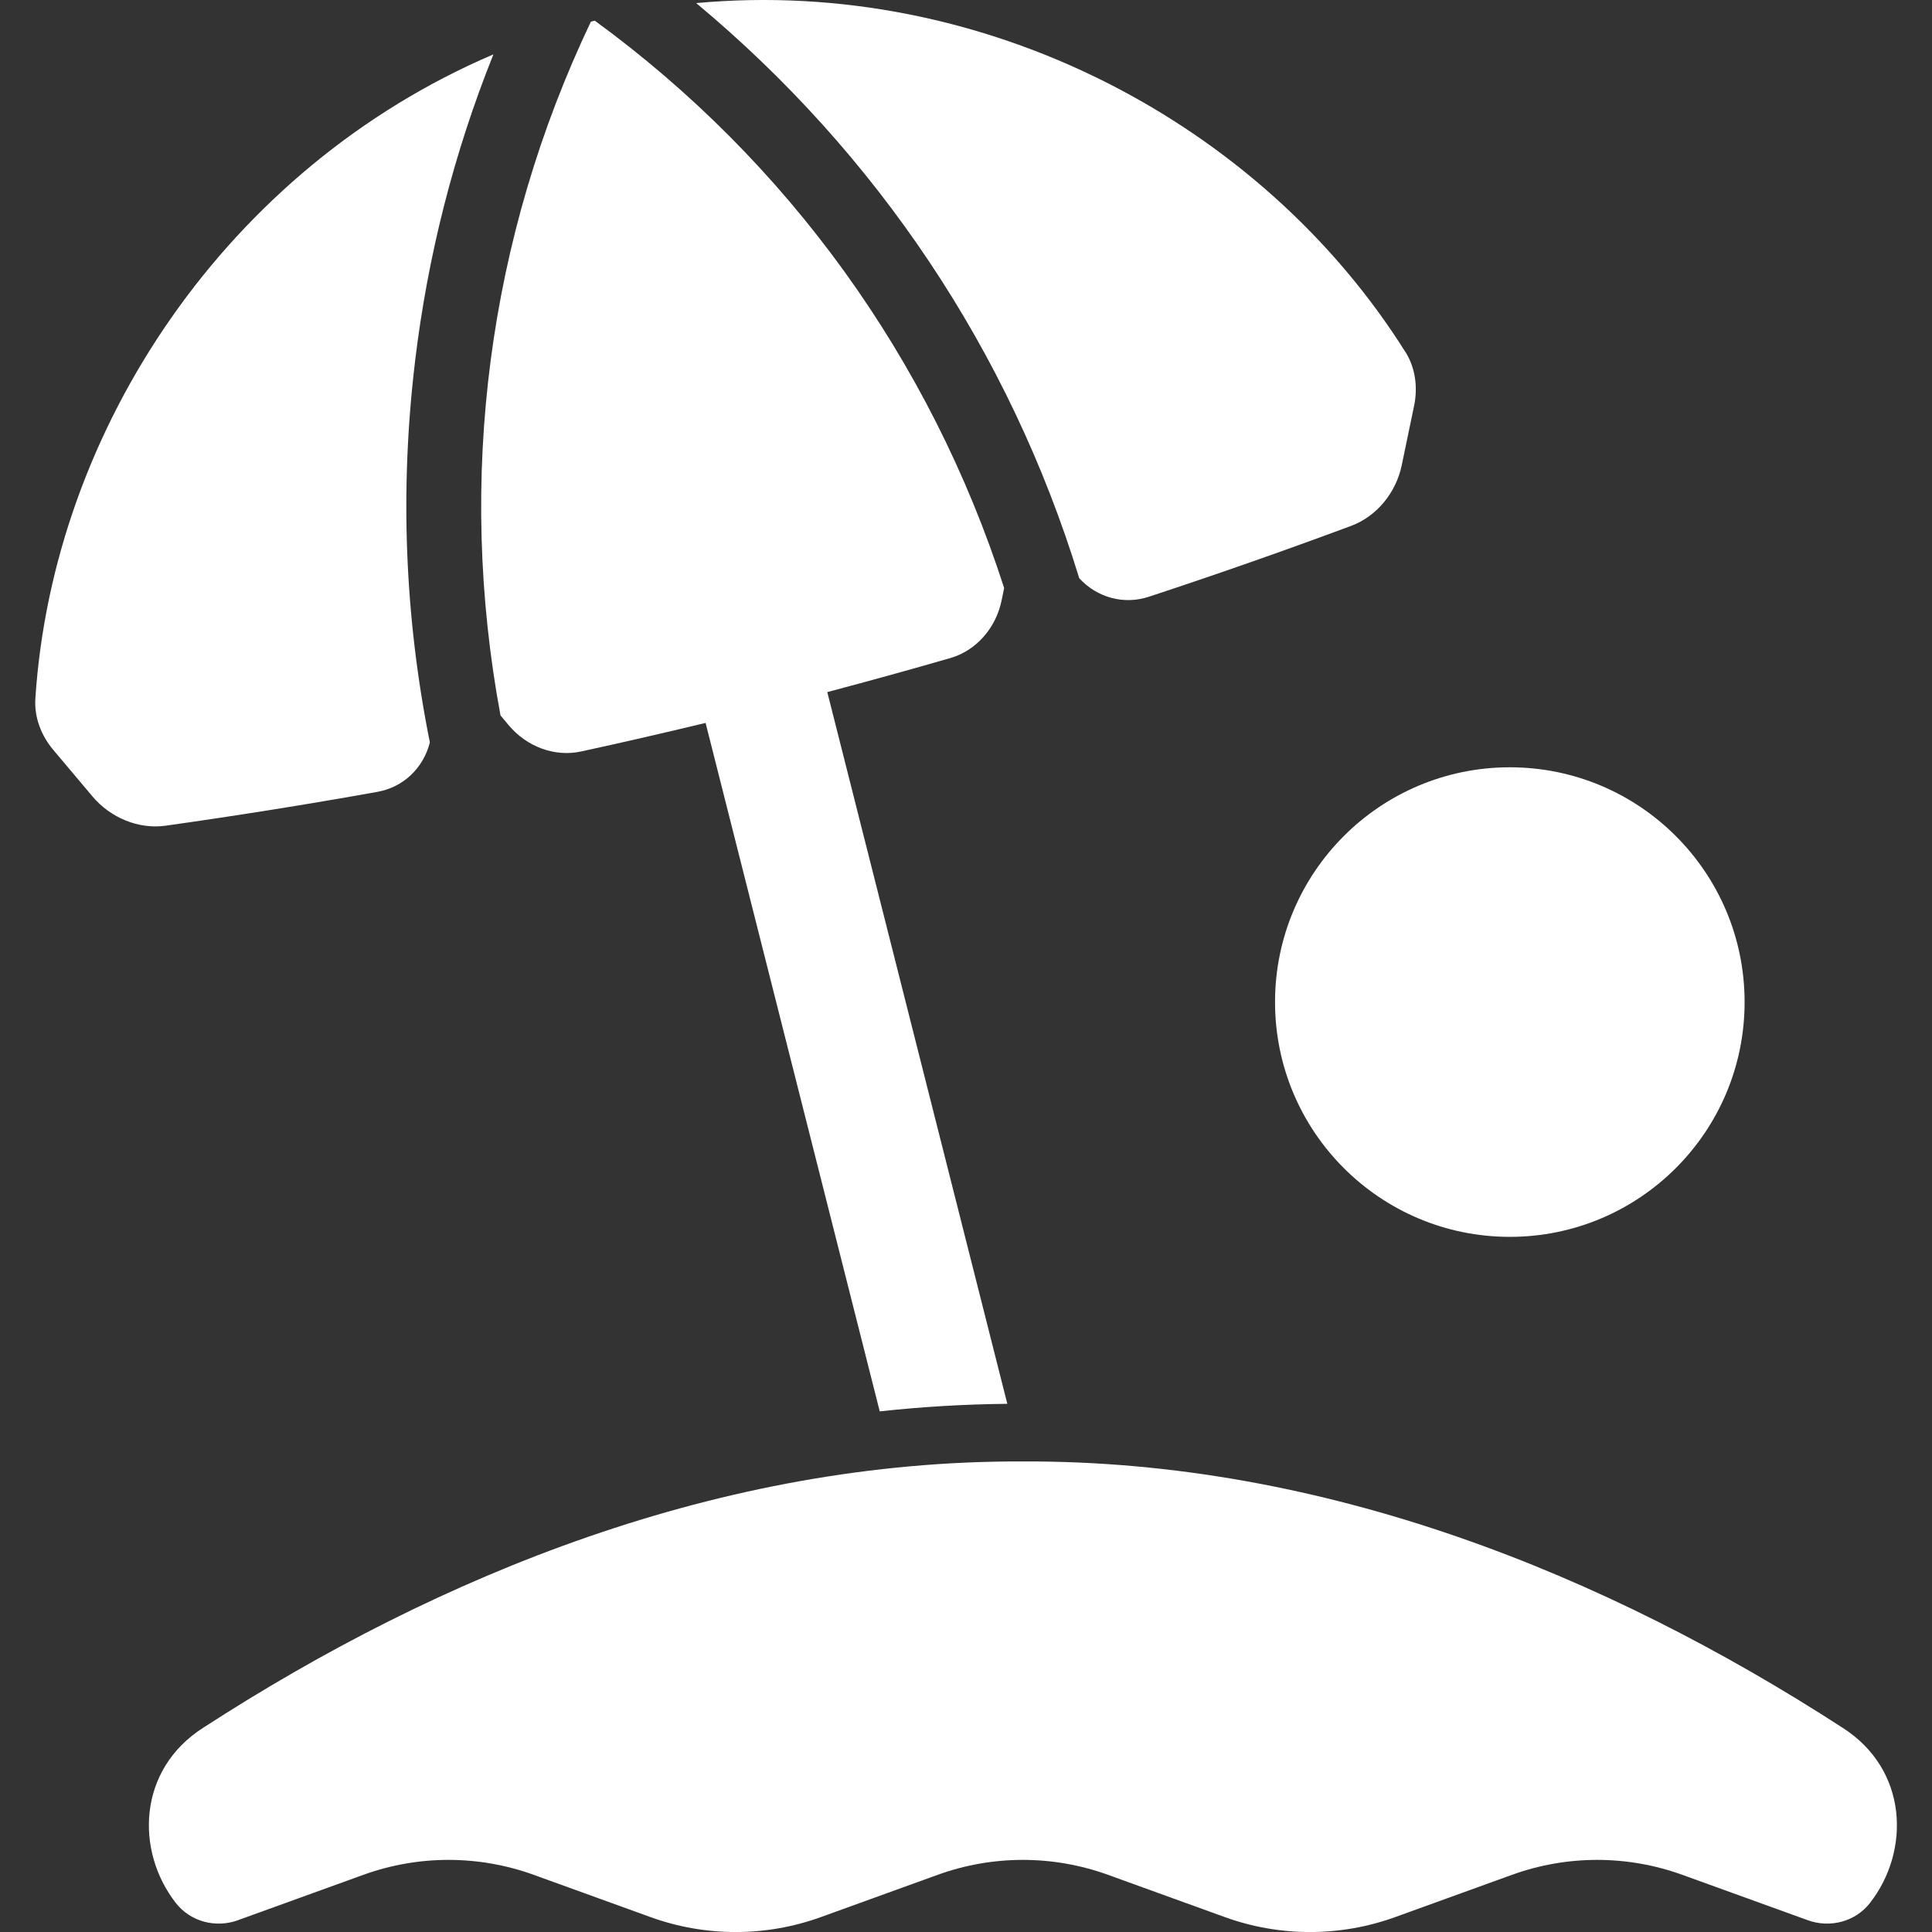 <svg width="512" height="512" viewBox="0 0 512 512" fill="none" xmlns="http://www.w3.org/2000/svg">
<rect x="0" y="0" width="512" height="512" fill="#333333" stroke="none"/>
<g clip-path="url(#clip0_1229_5417)">
<path d="M63.038 508.88L96.288 496.85C110.878 491.57 126.848 491.57 141.438 496.85L172.388 508.05C186.978 513.33 202.948 513.33 217.538 508.05L248.488 496.85C263.078 491.57 279.048 491.57 293.638 496.85L324.588 508.05C339.178 513.33 355.148 513.33 369.738 508.05L400.688 496.85C415.278 491.57 431.248 491.57 445.838 496.85L479.088 508.88C484.968 511.01 491.658 509.28 495.518 504.36C506.318 490.58 505.748 468.99 488.268 457.85C425.588 417.26 351.058 386.98 271.078 387.3C191.108 386.98 116.568 417.25 53.888 457.85C36.408 468.98 35.838 490.58 46.638 504.36C50.498 509.28 57.188 511.01 63.068 508.88H63.038Z" fill="white"/>
<path d="M109.979 95.84C113.359 67.71 120.329 40.41 130.759 14.41C60.359 44.47 14.039 113.51 9.369 185.15C9.069 189.94 10.809 194.81 14.139 198.75C17.589 202.83 21.039 206.92 24.489 211.04C29.309 216.77 36.789 219.82 43.879 218.82C62.649 216.18 81.369 213.19 100.009 209.85C106.869 208.63 112.179 203.58 113.919 196.76C107.219 163.38 105.929 129.67 109.989 95.83L109.979 95.84Z" fill="white"/>
<path d="M372.46 93.31C334.29 32.51 260.72 -6.21 184.5 0.82C232.4 40.72 267.58 93.07 286.01 153.24C290.79 158.42 297.85 160.32 304.47 158.14C322.46 152.22 340.35 145.95 358.12 139.34C364.82 136.84 369.96 130.6 371.48 123.27C372.56 118.01 373.65 112.77 374.75 107.54C375.8 102.49 375.02 97.38 372.48 93.31H372.46Z" fill="white"/>
<path d="M266.949 372.02L219.239 183.41C230.149 180.52 241.019 177.52 251.859 174.39C258.719 172.4 263.959 166.44 265.459 159.01C265.679 157.95 265.889 156.89 266.109 155.83C246.549 95.06 208.719 42.78 157.629 5.48C157.459 5.52 157.279 5.56 157.109 5.61C156.939 5.65 156.759 5.7 156.589 5.75C129.379 62.85 120.959 126.84 132.639 189.59C133.329 190.42 134.029 191.26 134.719 192.09C139.569 197.92 147.019 200.67 153.999 199.15C165.029 196.75 176.019 194.22 186.989 191.58L233.139 374.03C244.479 372.79 255.759 372.13 266.959 372.03L266.949 372.02Z" fill="white"/>
<path d="M400.118 203.34C365.758 203.34 337.898 231.2 337.898 265.56C337.898 299.92 365.758 327.78 400.118 327.78C434.478 327.78 462.338 299.92 462.338 265.56C462.338 231.2 434.478 203.34 400.118 203.34Z" fill="white"/>
</g>
<defs>
<clipPath id="clip0_1229_5417">
<rect width="512" height="512" fill="white"/>
</clipPath>
</defs>
</svg>
